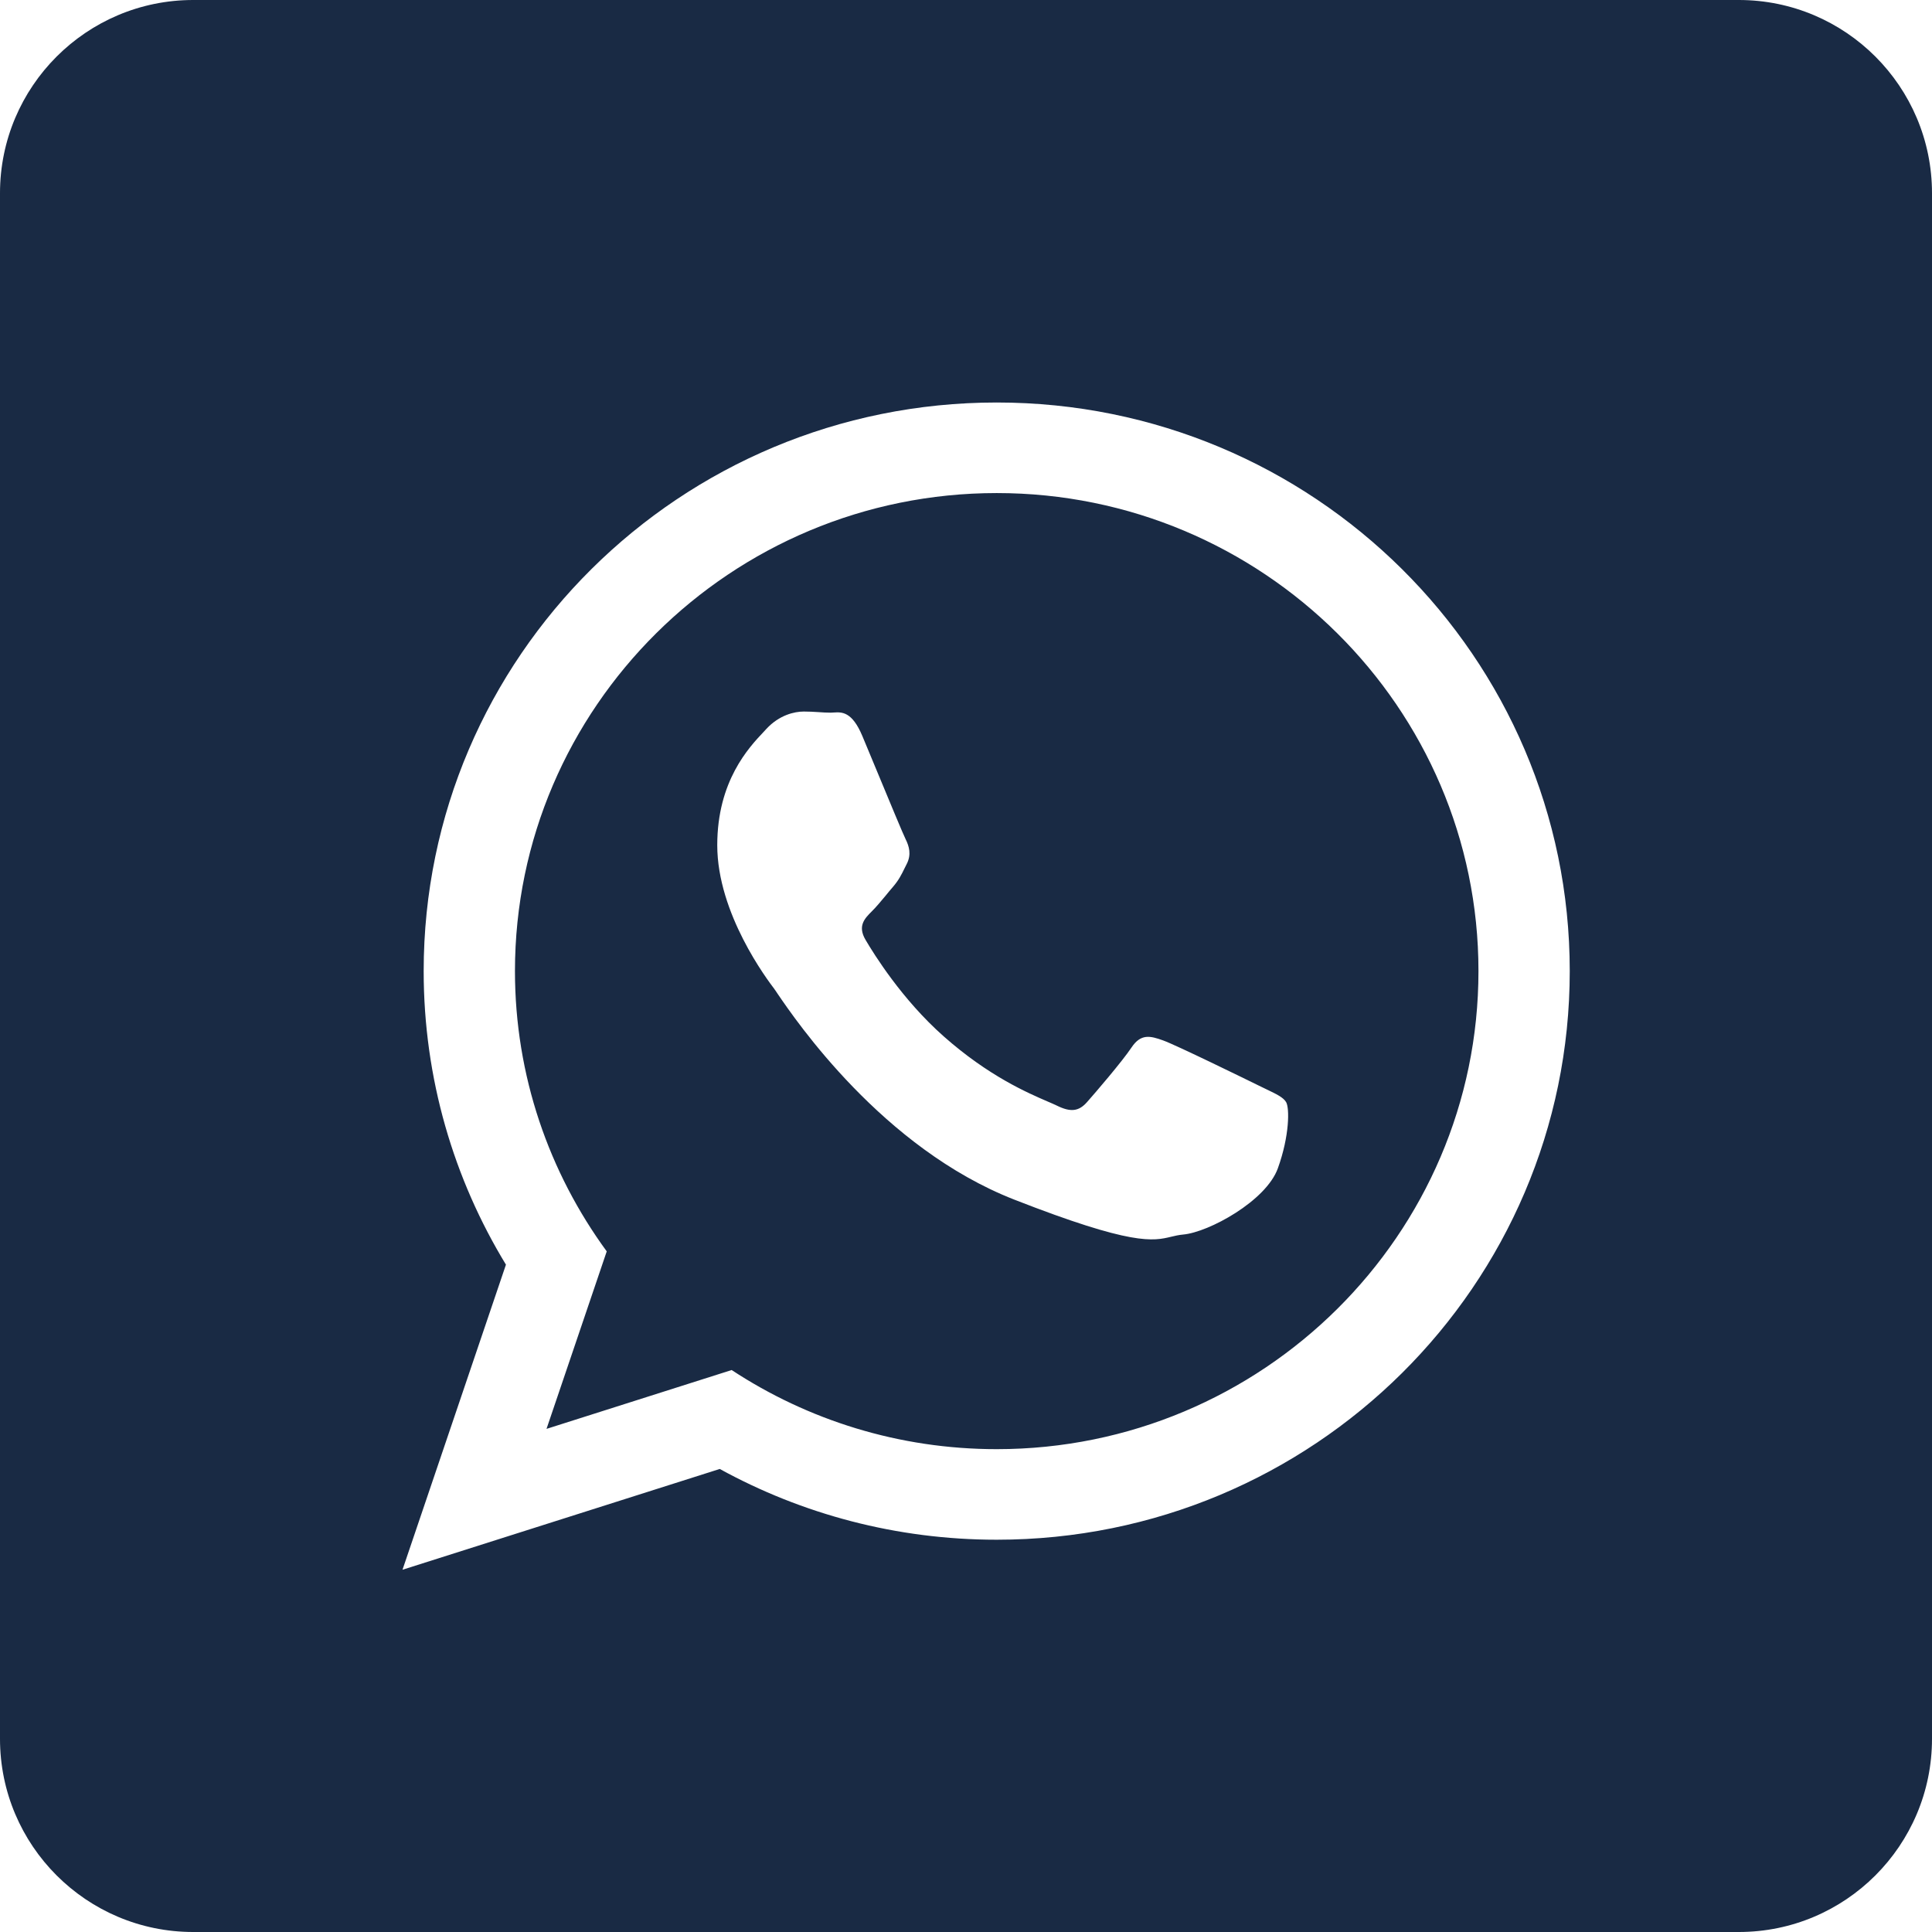 <svg width="24" height="24" viewBox="0 0 24 24" fill="none" xmlns="http://www.w3.org/2000/svg">
<path fill-rule="evenodd" clip-rule="evenodd" d="M21.6 0H2.4C1.075 0 0 1.075 0 2.4V21.6C0 22.925 1.075 24 2.4 24H21.6C22.925 24 24 22.925 24 21.6V2.4C24 1.075 22.925 0 21.6 0ZM8.941 18.248C9.961 18.808 11.134 19.127 12.382 19.127C16.313 19.127 19.5 15.964 19.5 12.063C19.5 8.162 16.313 5 12.382 5C8.45 5 5.263 8.162 5.263 12.063C5.263 13.398 5.637 14.646 6.285 15.71L5 19.5L8.941 18.248ZM6.397 12.063C6.397 8.789 9.082 6.125 12.382 6.125C15.681 6.125 18.366 8.789 18.366 12.063C18.366 15.338 15.681 18.002 12.382 18.002C11.166 18.002 10.034 17.64 9.089 17.019L6.789 17.75L7.537 15.545C6.821 14.566 6.397 13.363 6.397 12.063ZM15.737 13.534C15.858 13.592 15.941 13.632 15.976 13.69C16.02 13.762 16.02 14.109 15.874 14.513C15.729 14.918 15.016 15.308 14.697 15.336C14.642 15.341 14.596 15.352 14.55 15.363C14.325 15.417 14.073 15.478 12.602 14.903C10.963 14.263 9.883 12.672 9.659 12.344C9.641 12.317 9.629 12.298 9.622 12.29L9.622 12.289C9.533 12.172 8.91 11.35 8.91 10.499C8.91 9.702 9.304 9.284 9.486 9.092C9.498 9.078 9.51 9.066 9.52 9.055C9.68 8.882 9.869 8.839 9.985 8.839C10.046 8.839 10.106 8.842 10.164 8.846C10.218 8.85 10.271 8.853 10.32 8.853C10.332 8.853 10.345 8.852 10.358 8.851C10.457 8.845 10.584 8.837 10.712 9.142C10.759 9.253 10.826 9.416 10.898 9.589C11.05 9.956 11.221 10.368 11.251 10.427C11.294 10.514 11.323 10.615 11.265 10.73C11.257 10.747 11.249 10.763 11.241 10.778C11.197 10.868 11.165 10.933 11.091 11.019C11.061 11.053 11.031 11.09 11.001 11.127C10.941 11.199 10.881 11.271 10.829 11.322C10.742 11.409 10.65 11.502 10.752 11.675C10.854 11.849 11.204 12.415 11.723 12.874C12.281 13.368 12.766 13.576 13.011 13.682C13.059 13.703 13.098 13.719 13.126 13.733C13.301 13.82 13.402 13.806 13.504 13.69C13.606 13.575 13.941 13.185 14.057 13.011C14.173 12.838 14.289 12.867 14.45 12.925C14.609 12.982 15.467 13.402 15.642 13.488C15.676 13.505 15.707 13.52 15.737 13.534Z" fill="#192A44"/>
</svg>
